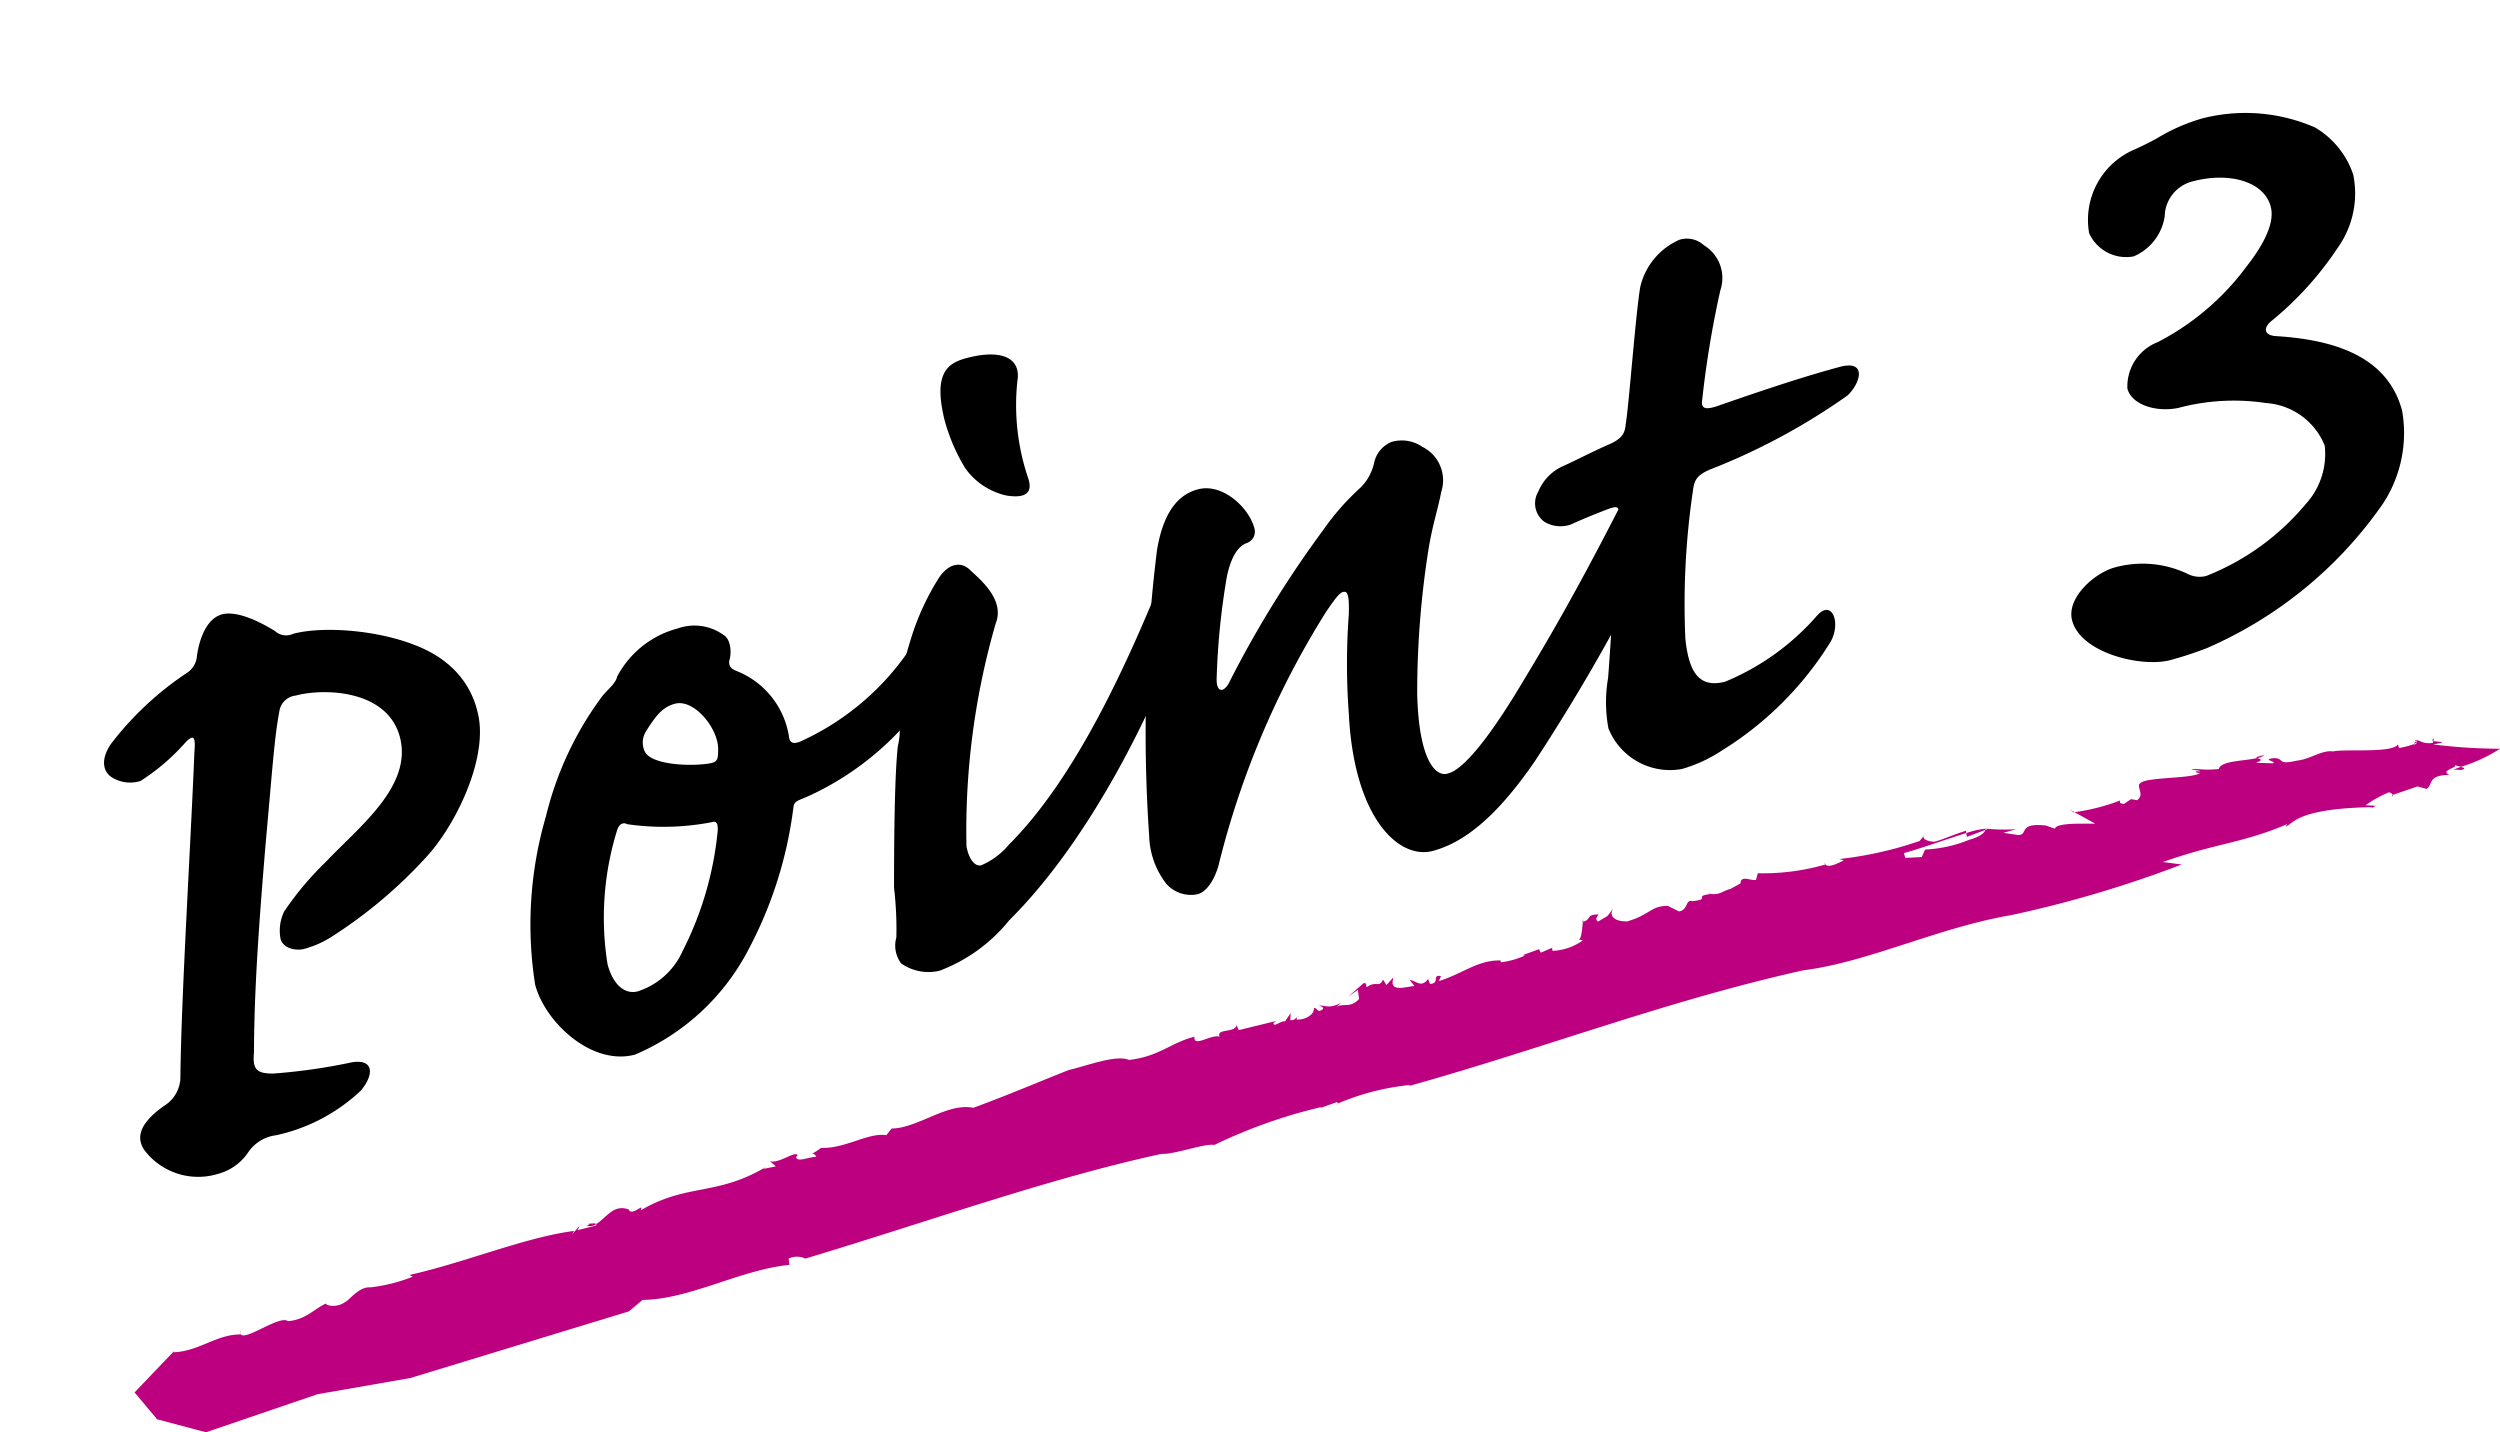 <svg xmlns="http://www.w3.org/2000/svg" width="99.931" height="57.252" viewBox="0 0 99.931 57.252"><defs><clipPath id="a"><path data-name="長方形 416" fill="#bd007f" d="M0 0h94.552v28.577H0z"/></clipPath><clipPath id="b"><path data-name="長方形 425" fill="none" d="M0 0h95.43v24.102H0z"/></clipPath></defs><g data-name="グループ 478"><g data-name="グループ 471"><path data-name="パス 446" d="M99.568 28.674L5.432 55.84z" fill="#bd007f"/><g data-name="グループ 470"><g data-name="グループ 469" clip-path="url(#a)" fill="#bd007f" transform="translate(5.379 28.674)"><path data-name="パス 447" d="M27.084 17.456c-.042 0-.058.025 0 0"/><path data-name="パス 448" d="M57.867 8.191c.012 0 .018-.006.03-.01a1.073 1.073 0 0 1 .027-.139z"/><path data-name="パス 449" d="M62.921 7.057h.034c-.011-.028-.013-.058-.034 0"/><path data-name="パス 450" d="M46.55 11.943a.109.109 0 0 0-.077.048.282.282 0 0 1 .077-.048"/><path data-name="パス 451" d="M18.054 20.339l.021-.01c-.021-.005-.041-.007-.062-.014z"/><path data-name="パス 452" d="M18.131 20.228c.12 0-.01.077-.056.1a.516.516 0 0 0 .377-.065c-.023-.074-.251 0-.321-.036"/><path data-name="パス 453" d="M1.6 25.31l.041-.044a.208.208 0 0 0-.041.044"/><path data-name="パス 454" d="M48.088 15.443c-.023.014-.049.025-.07.039a.105.105 0 0 0 .07-.039"/><path data-name="パス 455" d="M4.227 24.631l-.005-.131a.213.213 0 0 0 .005.126"/><path data-name="パス 456" d="M57.924 8.042l.023-.056a.2.2 0 0 0-.023.056"/><path data-name="パス 457" d="M67.533 5.809a.225.225 0 0 0 .05.082h.013z"/><path data-name="パス 458" d="M91.21 1a.16.16 0 0 0-.026-.042l-.068.11A.232.232 0 0 0 91.21 1"/><path data-name="パス 459" d="M73.977 4.5c0-.015.013-.032.01-.047a3.22 3.22 0 0 0-.768.174l.02.151z"/><path data-name="パス 460" d="M81.834 5.883l-.755-.1c2.116-.755 3.2-.754 4.981-1.521l-.084.093c.288-.01.251-.707 3.446-.765l.009.029c.1-.035.084-.093.311-.075l-.564-.03A4.719 4.719 0 0 1 90.1 3a.184.184 0 0 1 .165.1l.99-.339.363.1c.277-.19.023-.546.908-.562-.389-.186.359-.282.218-.393.051.022.16.046.249.071a6.4 6.4 0 0 0 1.563-.722 21.971 21.971 0 0 1-2.676-.173c.709-.124.171-.086.009-.14l-.026.082c-.431.052-.481-.122-.7-.11a.174.174 0 0 0 .026.044L91.2.93a.049.049 0 0 1 .01.07c.015.035 0 .07-.11.092l.016-.024a3.3 3.3 0 0 1-.6.158l-.044-.144c-.226.364-2.173.171-2.586.28-.464-.064-.909.311-1.45.368-.832.19-.471-.093-.918-.1-.54.057.153.139-.05.208l-.674-.024c.353-.121.134-.152.052-.189-.539.129-1.455.105-1.535.441-.758.069-.793-.047-1.1.028.119.023.337.012.355.07-.324-.045-.128.071 0 .065-.4.253-2.428.13-2.429.474l-.016-.058c-.034.266.2.448-.073.667l-.248-.041-.279.19c-.228-.017-.145-.109-.153-.138a8.221 8.221 0 0 1-1.823.468l.829.46c-.555 0-1.567-.037-1.609.2l-.37-.128c-1.147-.117-.666.387-1.111.38l-.584-.087.514-.144a7.518 7.518 0 0 1-1.229-.025v.008c.032 0 .053.007.061.02l-.07.027c-.028.135-.273.293-.637.39a5.262 5.262 0 0 1-1.766.392l-.135.3-.657.034-.056-.192c.607-.163 1.721-.563 2.493-.8l-.011-.092c-.46.133-.959.369-1.268.438-.159 0-.6-.086-.358-.3l-.23.27a14.767 14.767 0 0 1-3.2.721l.167.056c-.3.149-.6.295-.735.164a9.047 9.047 0 0 1-2.7.349l-.071.266c-.207.046-.61-.208-.617.138l-.406.225c-.282.062-.415.241-.768.2a.31.31 0 0 1-.067-.01l.008.018c-.657.081.065.2-.692.279-.277-.095-.172.361-.537.41l-.446-.223c-.689 0-.7.354-1.623.621-.476.012-.769-.2-.547-.534-.317.414-.128.247-.62.543-.117-.1-.068-.141.018-.285-.515-.006-.26.2-.62.291-.037.261-.051.662-.163.711l.159.032a2.225 2.225 0 0 1-1.213.42l-.017-.121-.451.194-.072-.139-.656.239.1.013a3.333 3.333 0 0 1-.969.272l-.013-.075c-.906-.017-1.494.518-2.46.826l.079-.2c-.38-.072-.016.285-.436.315l-.079-.2c-.27.372-.467.073-.736.039l.19.238-.468.074c-.524.054-.4-.254-.372-.417l-.278.311-.135-.22c-.167.35-.26.027-.651.3-.062-.08.033-.163-.126-.159l-.618.543.389-.274.048.365c-.373.394-.62.137-.913.327l.191-.167c-.5.236-.57.1-.887.1.11.039.278.1.079.2-.15.064-.12-.1-.278-.1.032.243-.308.474-.681.463a.148.148 0 0 1 .009-.1c-.076.063-.1.136-.271.124l.015-.285-.221.33c-.214-.014-.443.255-.468.073l.1-.083-1.488.362-.081-.2c-.063.326-.832.123-.681.464-.333-.114-1.053.452-1.006 0-.975.248-1.386.784-2.616.928-.517-.219-1.632.222-2.4.4-1.433.567-2.348.97-3.823 1.514-1.043-.214-2.212.815-3.265.828l-.212.266c-.735-.113-1.618.539-2.612.509a2.028 2.028 0 0 1-.358.228c.044 0 .117.015.171.129-.284-.009-.779.248-.81 0l.059-.044c-.031-.25-.756.339-1.1.216l.233.21-.5.1.118-.087c-1.972 1.185-3.172.651-5.028 1.749.185-.356-.353.261-.467-.037-.617-.239-.914.353-1.3.575a.078.078 0 0 1-.012.065l-.744.185c.322-.511-.43.471-.127.028-1.973.257-4.356 1.263-6.583 1.761l.125.072a6.7 6.7 0 0 1-1.683.424c-.467-.037-.848.518-1.007.58-.412.305-.93.086-.727.046-.48.19-.842.677-1.571.723-.328-.26-1.775.86-1.9.5v.034c-.952-.007-1.652.674-2.665.711a.251.251 0 0 1 .038-.069L0 26.984l.9 1.074 1.955.519 4.454-1.52 3.717-.649 8.733-2.663.547-.459c1.863-.012 3.913-1.208 5.87-1.4l-.031-.251a.771.771 0 0 1 .668 0c4.854-1.458 9.776-3.224 14.244-4.187.468.037 1.727-.427 2.106-.356a20.57 20.57 0 0 1 4.281-1.516l-.046.042.657-.24c.035.011.046.039.03.063a9.876 9.876 0 0 1 2.9-.746l-.047.042c5.422-1.517 10.314-3.413 15.774-4.627 2.607-.329 5.352-1.7 8.308-2.206a46.143 46.143 0 0 0 6.81-2.022"/><path data-name="パス 461" d="M90.261 3.1l-.022.008c.031.1.053.052.022-.008"/><path data-name="パス 462" d="M77.51 3.8l.039-.008-.184-.1z"/><path data-name="パス 463" d="M85.145 1.507c-.353.068-.362.1-.3.123a.811.811 0 0 0 .3-.123"/><path data-name="パス 464" d="M93.018 2.1c.183-.044.1-.084-.029-.121-.18.066-.307.109-.307.109.108-.006.225.018.336.012"/><path data-name="パス 465" d="M91.885.946l.033-.1c-.1.051-.088.079-.033.1"/></g></g></g><g data-name="グループ 491"><g data-name="グループ 490" clip-path="url(#b)" transform="rotate(-14.98 93.747 12.307)"><path data-name="パス 481" d="M13.977 13.682A18.8 18.8 0 0 1 9.445 15.8a3.947 3.947 0 0 1-1.145.17c-.3 0-.8-.212-.8-.636a1.756 1.756 0 0 1 .423-1.016 12.281 12.281 0 0 1 2.119-1.483c1.651-1.017 4.151-2.033 4.151-4.067 0-1.948-2.415-2.668-3.6-2.668a.741.741 0 0 0-.8.466c-.466.974-.848 2.118-1.907 5-.847 2.372-1.864 5.21-2.584 7.879-.254.677-.085.847.508 1.016a23.352 23.352 0 0 0 3.177.382c.848.084.763.677.043 1.186a7.147 7.147 0 0 1-3.728.847 1.587 1.587 0 0 0-1.27.381 2.092 2.092 0 0 1-1.356.509 2.7 2.7 0 0 1-2.551-1.527c-.338-.678 0-1.229 1.144-1.653a1.362 1.362 0 0 0 .932-.931c.847-3.05 2.711-8.6 3.9-12.411.212-.593.169-.72-.254-.466a8.453 8.453 0 0 1-2.121 1.016 1.37 1.37 0 0 1-1.059-.424c-.254-.253-.338-.762.3-1.313a12.559 12.559 0 0 1 3.64-1.948.889.889 0 0 0 .55-.466c.212-.55.72-1.44 1.44-1.44.424 0 1.059.339 1.864 1.186a.661.661 0 0 0 .678.3c1.525 0 4.489 1.144 5.591 2.669a3.519 3.519 0 0 1 .721 2.242c0 1.821-1.95 4.109-3.474 5.083"/><path data-name="パス 482" d="M27.742 8.176c.254.254.127.8-.042 1.059-.085.211 0 .339.169.466a3.378 3.378 0 0 1 1.356 3.049c-.042.254.042.381.382.339a10.511 10.511 0 0 0 7.031-4.532c.212-.339.508.889.042 1.863-1.44 2.881-4.913 4.575-7.709 4.914-.212.042-.254.085-.339.3a16.459 16.459 0 0 1-3.177 4.955 9.132 9.132 0 0 1-5.465 2.881c-1.778 0-3.133-2.161-3.133-3.727a15.418 15.418 0 0 1 2.16-6.4 13.275 13.275 0 0 1 3.431-4.066c.3-.212.635-.339.762-.593a3.853 3.853 0 0 1 2.838-1.229 1.994 1.994 0 0 1 1.694.721m-4.871 11.818a13.412 13.412 0 0 0 2.629-4.321c.085-.254.043-.381-.085-.381a10.125 10.125 0 0 1-3.345-.8c-.127-.127-.3-.085-.424.085a11.776 11.776 0 0 0-1.782 5.123c0 .889.381 1.356.889 1.356a2.955 2.955 0 0 0 2.118-1.059m.89-8.9a.835.835 0 0 0-.254.805c.169.593 1.736 1.059 2.456 1.1.255 0 .3-.127.382-.423.254-.805-.382-2.245-1.187-2.245-.55 0-.889.3-1.4.762"/><path data-name="パス 483" d="M38.374 10.547a29.8 29.8 0 0 0-3.431 8.3c-.042.465.085.889.381.889a2.961 2.961 0 0 0 1.271-.508c3.22-1.864 6.4-5.634 9.276-9.531.3-.424.678-.254.678.509a6.584 6.584 0 0 1-1.4 3.007c-1.695 2.372-5.337 6.65-9.32 8.937a6.546 6.546 0 0 1-3.218 1.229 1.918 1.918 0 0 1-1.4-.678 1.193 1.193 0 0 1 .084-1.059 14.353 14.353 0 0 0 .424-1.948c.636-2.372 1.228-4.448 1.609-5.422a2.665 2.665 0 0 0 .3-.89 3.835 3.835 0 0 1 .339-1.228 10.522 10.522 0 0 1 .932-1.821 10.074 10.074 0 0 1 1.781-2.158c.508-.423.974-.381 1.228 0 .254.424 1.1 1.525.466 2.372M41.72 1.4a9.093 9.093 0 0 0-.593 3.854c.043.594-.254.805-1.016.466A2.75 2.75 0 0 1 38.8 4.236a7.43 7.43 0 0 1-.3-2.076C38.543.212 39.221 0 39.984 0c1.44 0 2.118.551 1.736 1.4"/><path data-name="パス 484" d="M49.345 9.531a.481.481 0 0 1-.466.508c-.381.042-.763.424-1.1 1.1a28.735 28.735 0 0 0-1.441 3.813c-.169.55.128.678.509.211a42.95 42.95 0 0 1 5.125-4.828 10.143 10.143 0 0 1 1.906-1.271 2 2 0 0 0 .763-.8 1.165 1.165 0 0 1 .89-.635 1.45 1.45 0 0 1 1.143.508 1.493 1.493 0 0 1 .254 1.948c-.212.467-.678 1.187-1.059 2.033a36.761 36.761 0 0 0-1.948 5.507c-.636 2.626-.128 3.431.381 3.389.678 0 2.118-1.1 3.855-2.8 2.076-1.991 3.727-3.727 6.014-6.268.594-.678 1.356-.89 1.356.3A4.4 4.4 0 0 1 64 15.207a78.062 78.062 0 0 1-6.226 6.227c-2.076 1.779-3.6 2.414-4.871 2.414-1.4 0-2.711-2.075-1.823-6.184a26.892 26.892 0 0 1 1.02-3.813c.127-.423.211-.762.127-.889-.17-.127-.382.042-.975.55a34.552 34.552 0 0 0-6.778 8.688c-.381.635-.805.89-1.1.89a1.316 1.316 0 0 1-1.1-.721 3.272 3.272 0 0 1-.169-2.033 59.331 59.331 0 0 1 3.262-10.97c.719-1.568 1.524-1.907 2.2-1.907 1.016 0 1.779 1.229 1.779 2.076"/><path data-name="パス 485" d="M70.185 18.723c.721-.466.848.508.254 1.144a13.365 13.365 0 0 1-5.339 3.091 5.731 5.731 0 0 1-1.736.3 2.65 2.65 0 0 1-2.415-2.33 5.734 5.734 0 0 1 .508-1.948c.424-1.186 1.822-5.422 2.076-6.1.127-.339.127-.466-.3-.424s-1.144.128-1.611.212a1.247 1.247 0 0 1-1.015-.38.919.919 0 0 1 .084-1.229 1.9 1.9 0 0 1 1.186-.72c.551-.085 1.271-.255 2.118-.382.423-.084.635-.211.762-.592.254-.509 1.568-4.279 1.991-5.168a2.734 2.734 0 0 1 1.992-1.4 1 1 0 0 1 .888.466 1.528 1.528 0 0 1 .17 1.906 39.61 39.61 0 0 0-1.858 4.108c-.127.339.212.339.466.339 1.695-.127 3.643-.254 5.211-.254 1.143 0 .634.847 0 1.186a25.64 25.64 0 0 1-6.1 1.44c-.509.085-.678.212-.848.635a30.987 30.987 0 0 0-1.821 5.634c-.212 1.313 0 2.075 1.1 2.075a9.862 9.862 0 0 0 4.235-1.609"/><path data-name="パス 486" d="M94.455 5.041a3.455 3.455 0 0 1 .975 2.2 3.741 3.741 0 0 1-1.356 2.669 13.165 13.165 0 0 1-3.262 2.117c-.423.17-.508.466-.085.636 2.034.677 4.152 1.821 4.152 4.193a5.141 5.141 0 0 1-1.737 3.431 16.618 16.618 0 0 1-8.26 3.728 15.038 15.038 0 0 1-1.525.085c-1.186 0-3.388-1.187-3.388-2.542 0-.932 1.355-1.61 2.2-1.61a4.18 4.18 0 0 1 2.711.974 1.064 1.064 0 0 0 .72.3 9.9 9.9 0 0 0 4.575-1.737 2.968 2.968 0 0 0 1.355-2.075 2.725 2.725 0 0 0-1.821-2.245 8.6 8.6 0 0 0-3.431-.72c-.889-.043-1.779-.593-1.779-1.271a1.9 1.9 0 0 1 1.652-1.483A10.269 10.269 0 0 0 90.347 9.7c1.185-.89 1.567-1.568 1.567-2.076 0-1.059-1.272-1.779-2.754-1.779a1.47 1.47 0 0 0-1.44 1.059 2.073 2.073 0 0 1-1.61 1.228 1.622 1.622 0 0 1-1.482-1.355 3.058 3.058 0 0 1 2.542-2.753c.3-.042.72-.127 1.058-.211a7.462 7.462 0 0 1 1.949-.3 6.942 6.942 0 0 1 4.278 1.525"/></g></g></g></svg>